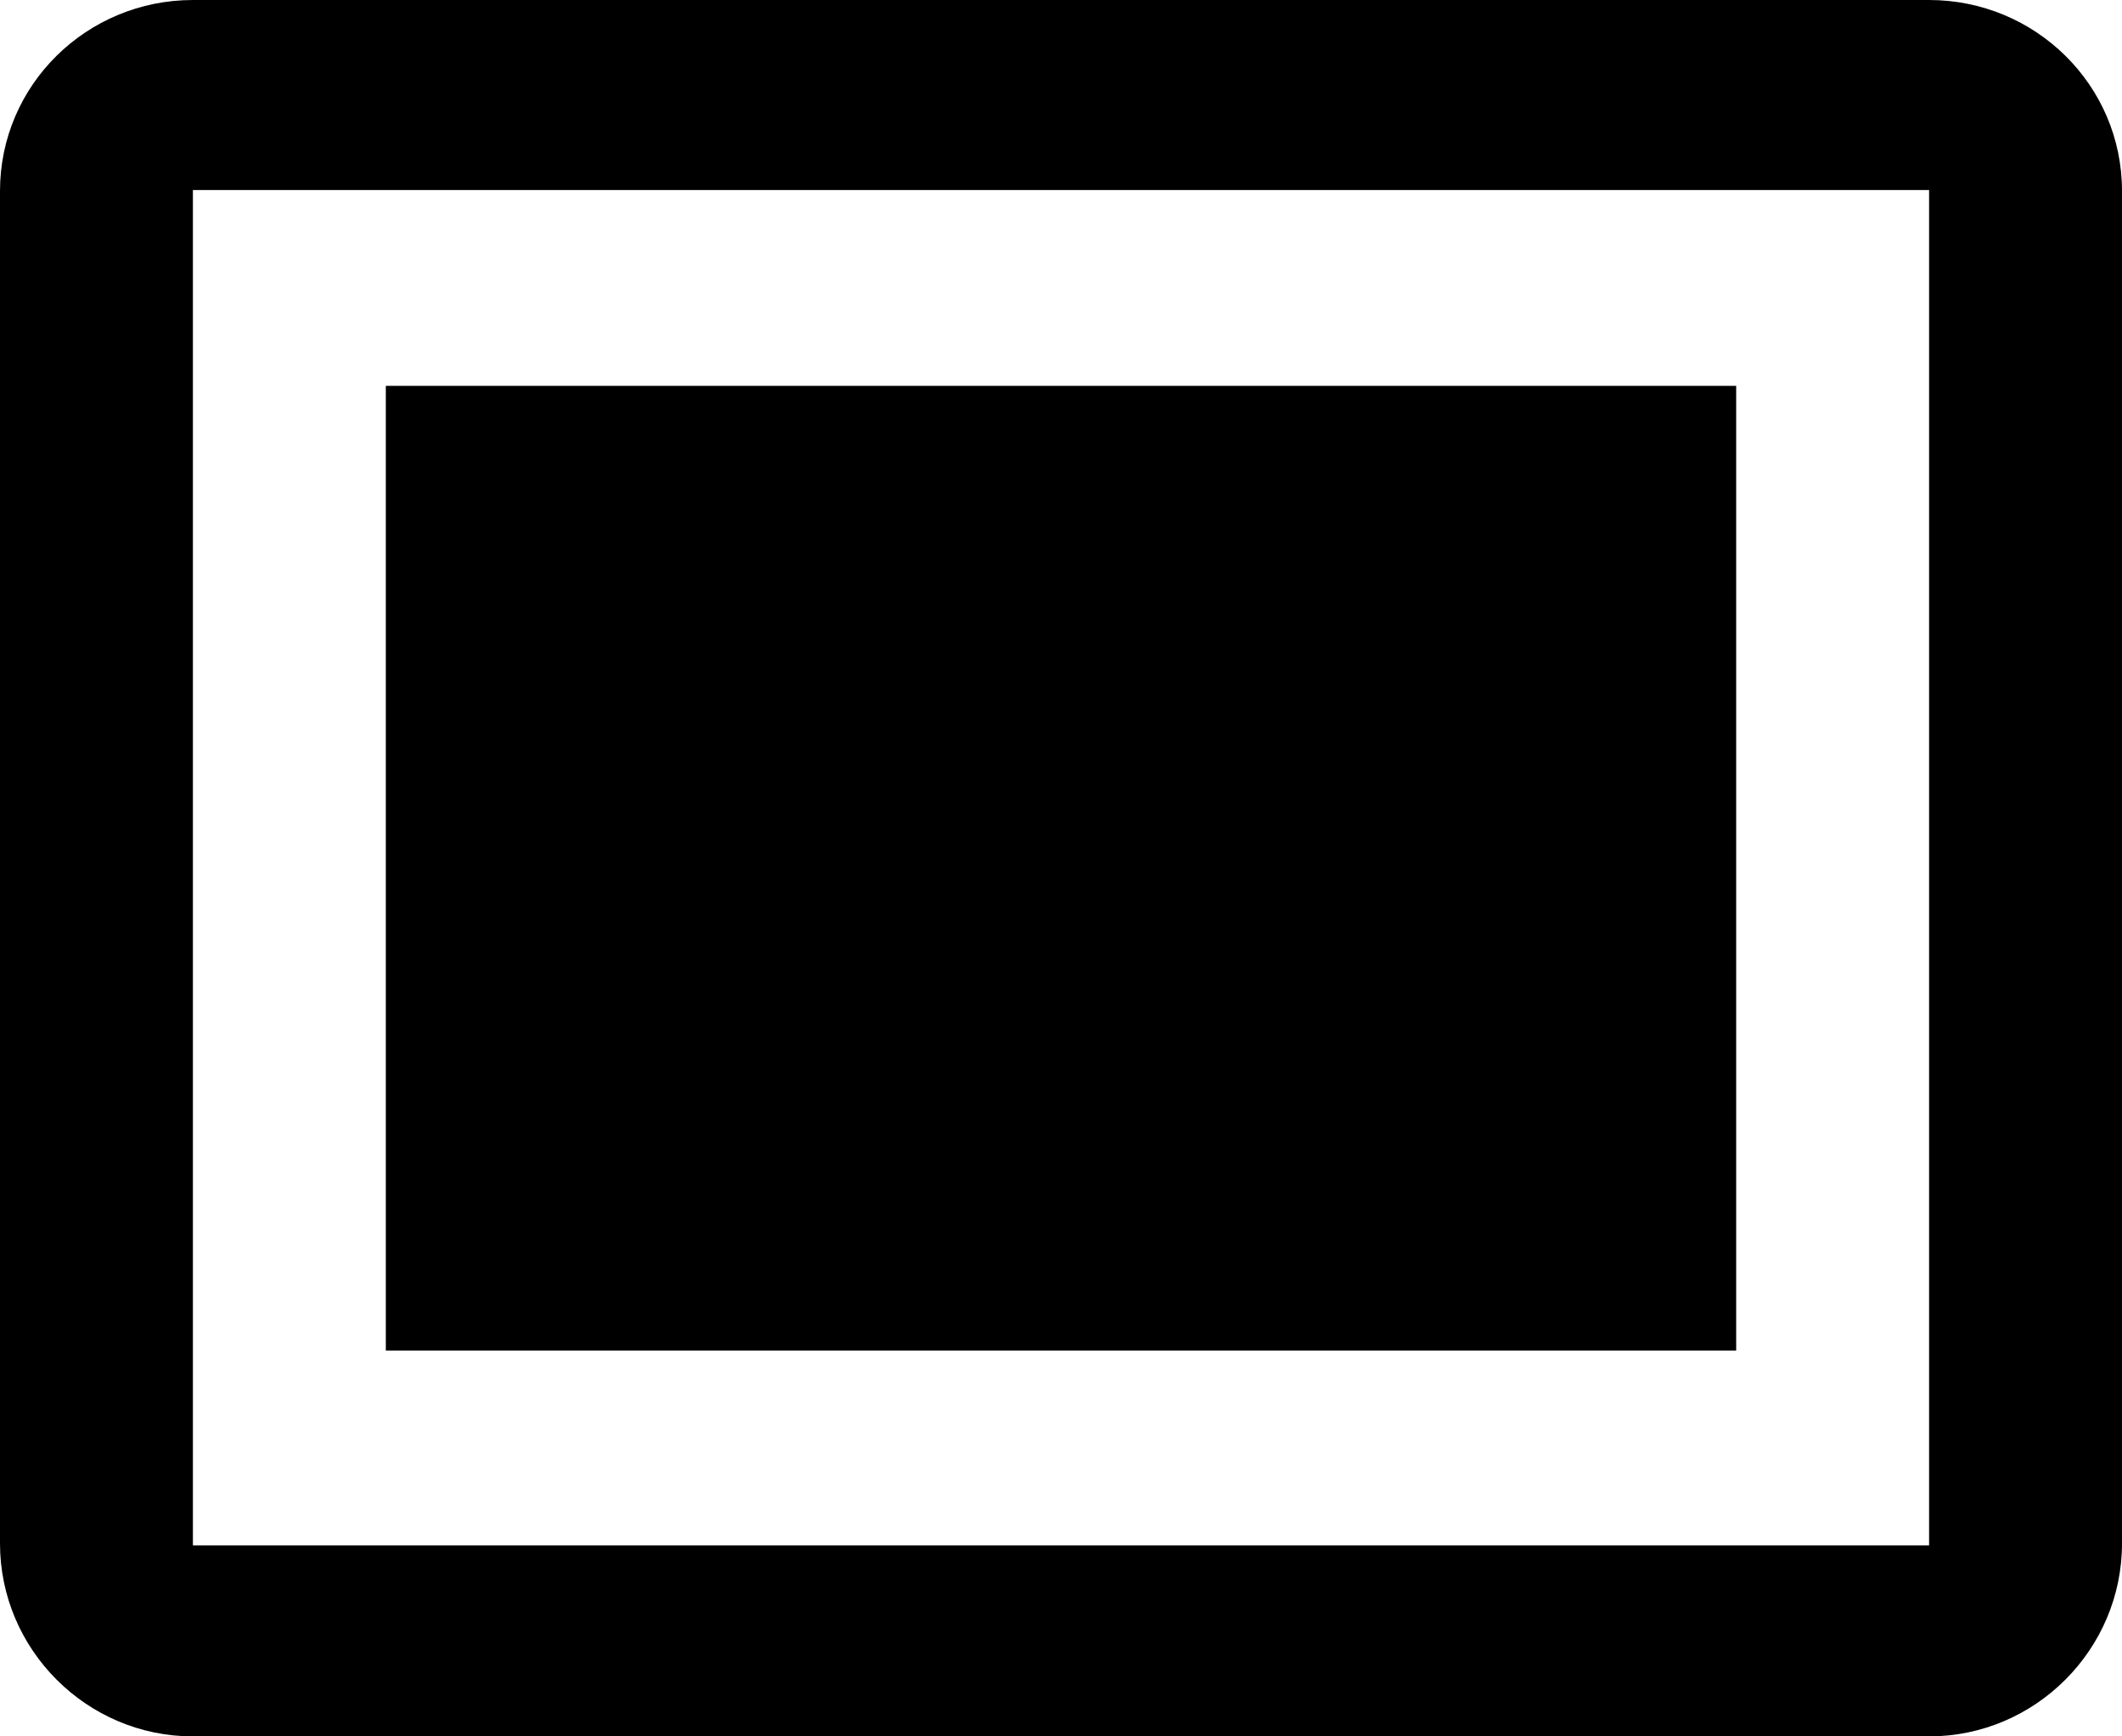 <svg xmlns="http://www.w3.org/2000/svg" width="22" height="18" fill="#000" viewBox="0 0 22 18"><path fill="#000" fill-rule="nonzero" d="M18 4H4v10h14V4zm4 12V1.98C22 .88 21.1 0 20 0H2C.9 0 0 .88 0 1.98V16c0 1.1.9 2 2 2h18c1.1 0 2-.9 2-2zm-2 .02H2V1.97h18v14.05z"/><path fill="none" d="M-1-3h24v24H-1z"/></svg>